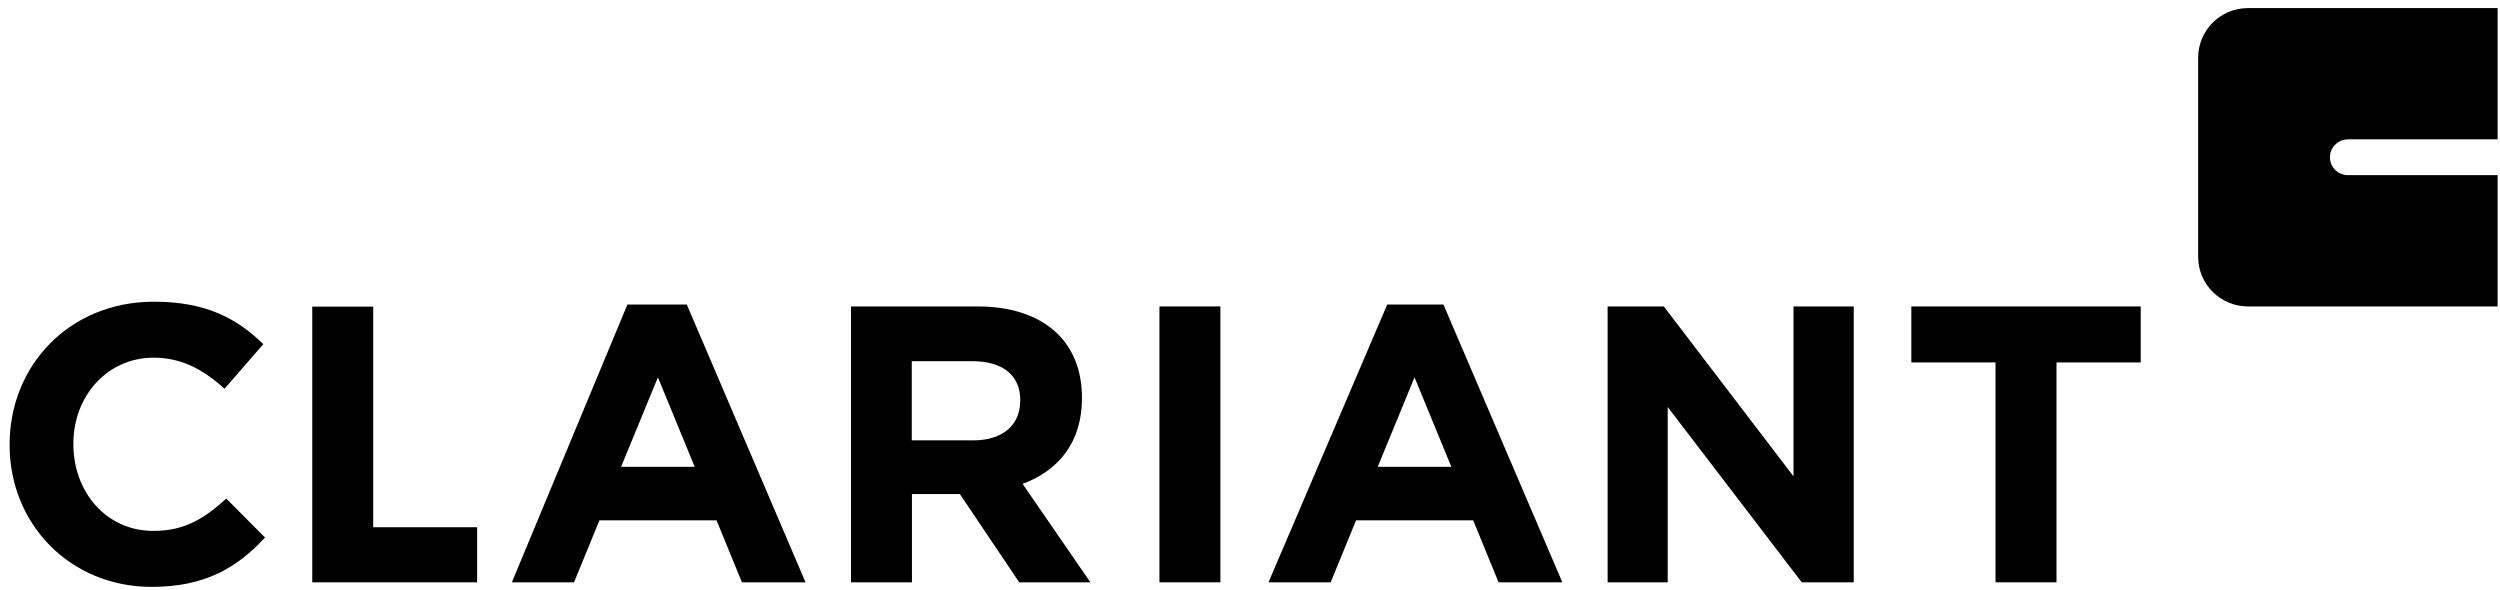 <svg width="216" height="51" viewBox="0 0 216 51" fill="none" xmlns="http://www.w3.org/2000/svg">
<path d="M105.442 26.477H100.176V50.313H105.442V26.477Z" fill="black"/>
<path d="M88.351 41.806C91.395 40.684 93.48 38.273 93.48 34.422V34.346C93.48 29.448 90.101 26.477 84.454 26.477H73.525V50.313H78.792V42.686H82.932L88.061 50.313H94.211L88.351 41.806ZM88.138 34.68C88.138 36.696 86.661 38.046 84.104 38.046H78.777V31.207H84.013C86.57 31.207 88.153 32.36 88.153 34.604V34.68H88.138Z" fill="black"/>
<path d="M59.339 26.309H54.209L44.225 50.311H49.598L51.789 44.959H61.911L64.103 50.311H69.598L59.339 26.309ZM53.662 40.334L56.843 32.601L60.024 40.334H53.662Z" fill="black"/>
<path d="M26.979 50.313H41.225V45.552H32.245V26.492H26.979V50.313Z" fill="black"/>
<path d="M6.34 38.394V38.318C6.34 34.239 9.247 30.903 13.281 30.903C15.671 30.903 17.558 31.919 19.4 33.587L22.748 29.736C20.526 27.552 17.832 26.066 13.311 26.066C5.96 26.066 0.83 31.616 0.83 38.394V38.455C0.83 45.293 6.066 50.706 13.098 50.706C17.71 50.706 20.45 49.069 22.9 46.445L19.552 43.079C17.664 44.777 15.99 45.869 13.266 45.869C9.171 45.884 6.34 42.488 6.34 38.394Z" fill="black"/>
<path d="M124.712 26.309H119.857L109.598 50.311H114.971L117.162 44.959H127.284L129.476 50.311H134.986L124.712 26.309ZM119.035 40.334L122.216 32.601L125.397 40.334H119.035Z" fill="black"/>
<path d="M155.672 50.313H160.162V26.477H154.957V41.154L143.754 26.477H138.898V50.313H144.089V35.165L155.672 50.313Z" fill="black"/>
<path d="M184.956 31.314V26.477H165.139V31.314H172.414V50.313H177.681V31.314H184.956Z" fill="black"/>
<path fill-rule="evenodd" clip-rule="evenodd" d="M202.858 12.041H215.795V0.699H194.227C191.838 0.699 189.92 2.625 189.92 4.99V22.185C189.92 24.566 191.853 26.476 194.227 26.476H215.795V15.134H202.858C202.005 15.134 201.305 14.437 201.305 13.588C201.305 12.739 202.005 12.041 202.858 12.041Z" fill="black"/>
</svg>